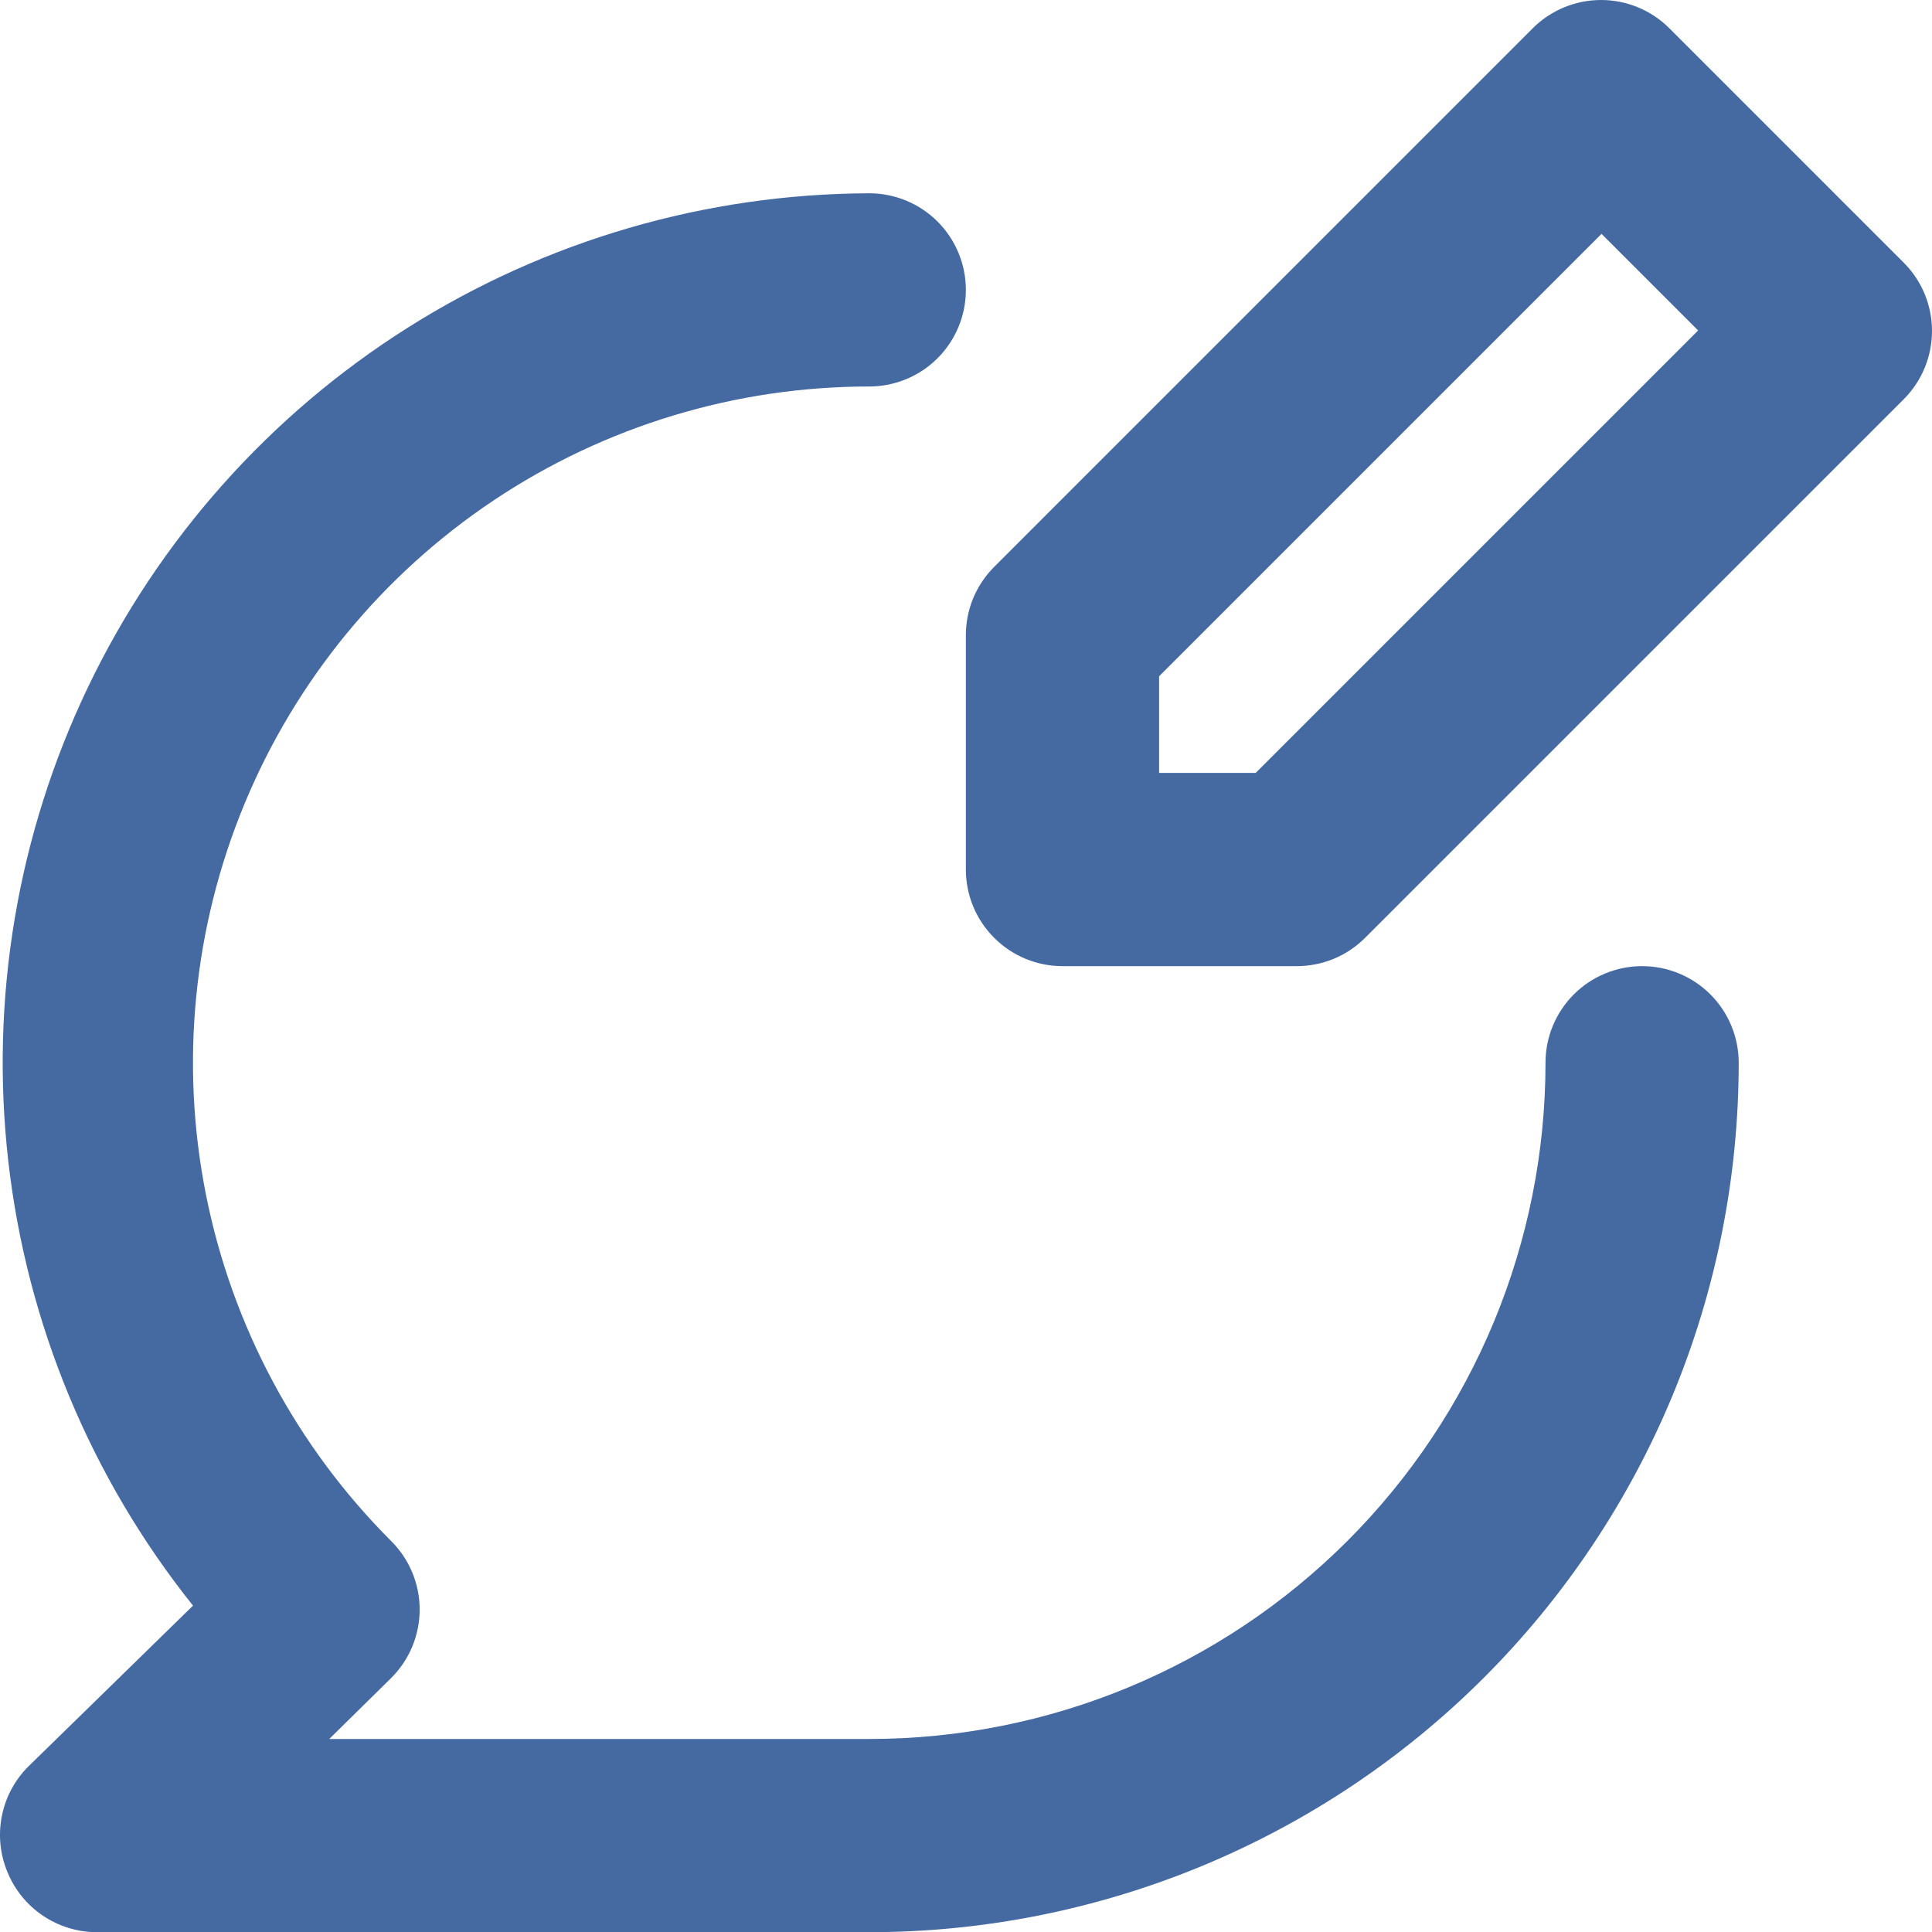 <svg width="41" height="41" viewBox="0 0 41 41" fill="none" xmlns="http://www.w3.org/2000/svg">
<path d="M40.404 5.578L35.422 0.596C35.038 0.214 34.518 0 33.977 0C33.435 0 32.916 0.214 32.531 0.596L21.092 12.036C20.902 12.227 20.752 12.454 20.649 12.704C20.547 12.954 20.496 13.222 20.497 13.491V18.453C20.497 18.996 20.713 19.518 21.098 19.902C21.482 20.287 22.004 20.503 22.547 20.503H27.509C27.779 20.504 28.046 20.453 28.296 20.351C28.546 20.248 28.773 20.098 28.964 19.908L40.404 8.469C40.786 8.084 41 7.565 41 7.023C41 6.482 40.786 5.962 40.404 5.578ZM26.648 16.402H24.598V14.352L33.987 4.963L36.037 7.013L26.648 16.402ZM34.848 20.503C34.304 20.503 33.783 20.719 33.398 21.103C33.014 21.488 32.798 22.009 32.798 22.553C32.798 26.359 31.286 30.009 28.595 32.7C25.903 35.392 22.253 36.904 18.447 36.904H6.987L8.299 35.612C8.491 35.421 8.644 35.195 8.748 34.945C8.852 34.695 8.906 34.427 8.906 34.156C8.906 33.886 8.852 33.618 8.748 33.368C8.644 33.118 8.491 32.891 8.299 32.701C6.292 30.694 4.925 28.137 4.371 25.353C3.817 22.569 4.102 19.683 5.188 17.061C6.274 14.438 8.114 12.197 10.474 10.62C12.834 9.043 15.609 8.202 18.447 8.202C18.991 8.202 19.512 7.986 19.897 7.602C20.281 7.217 20.497 6.696 20.497 6.152C20.497 5.608 20.281 5.087 19.897 4.702C19.512 4.318 18.991 4.102 18.447 4.102C14.977 4.113 11.581 5.103 8.648 6.957C5.715 8.811 3.365 11.455 1.866 14.585C0.368 17.714 -0.218 21.203 0.177 24.651C0.571 28.098 1.93 31.364 4.096 34.074L0.591 37.498C0.306 37.786 0.114 38.152 0.037 38.55C-0.04 38.948 0.003 39.359 0.16 39.733C0.314 40.107 0.575 40.428 0.911 40.654C1.247 40.88 1.642 41.002 2.046 41.004H18.447C20.87 41.004 23.27 40.526 25.508 39.599C27.747 38.672 29.781 37.313 31.494 35.6C33.207 33.886 34.566 31.852 35.494 29.614C36.421 27.375 36.898 24.976 36.898 22.553C36.898 22.009 36.682 21.488 36.298 21.103C35.913 20.719 35.392 20.503 34.848 20.503Z" fill="#4569A1"/>
</svg>
